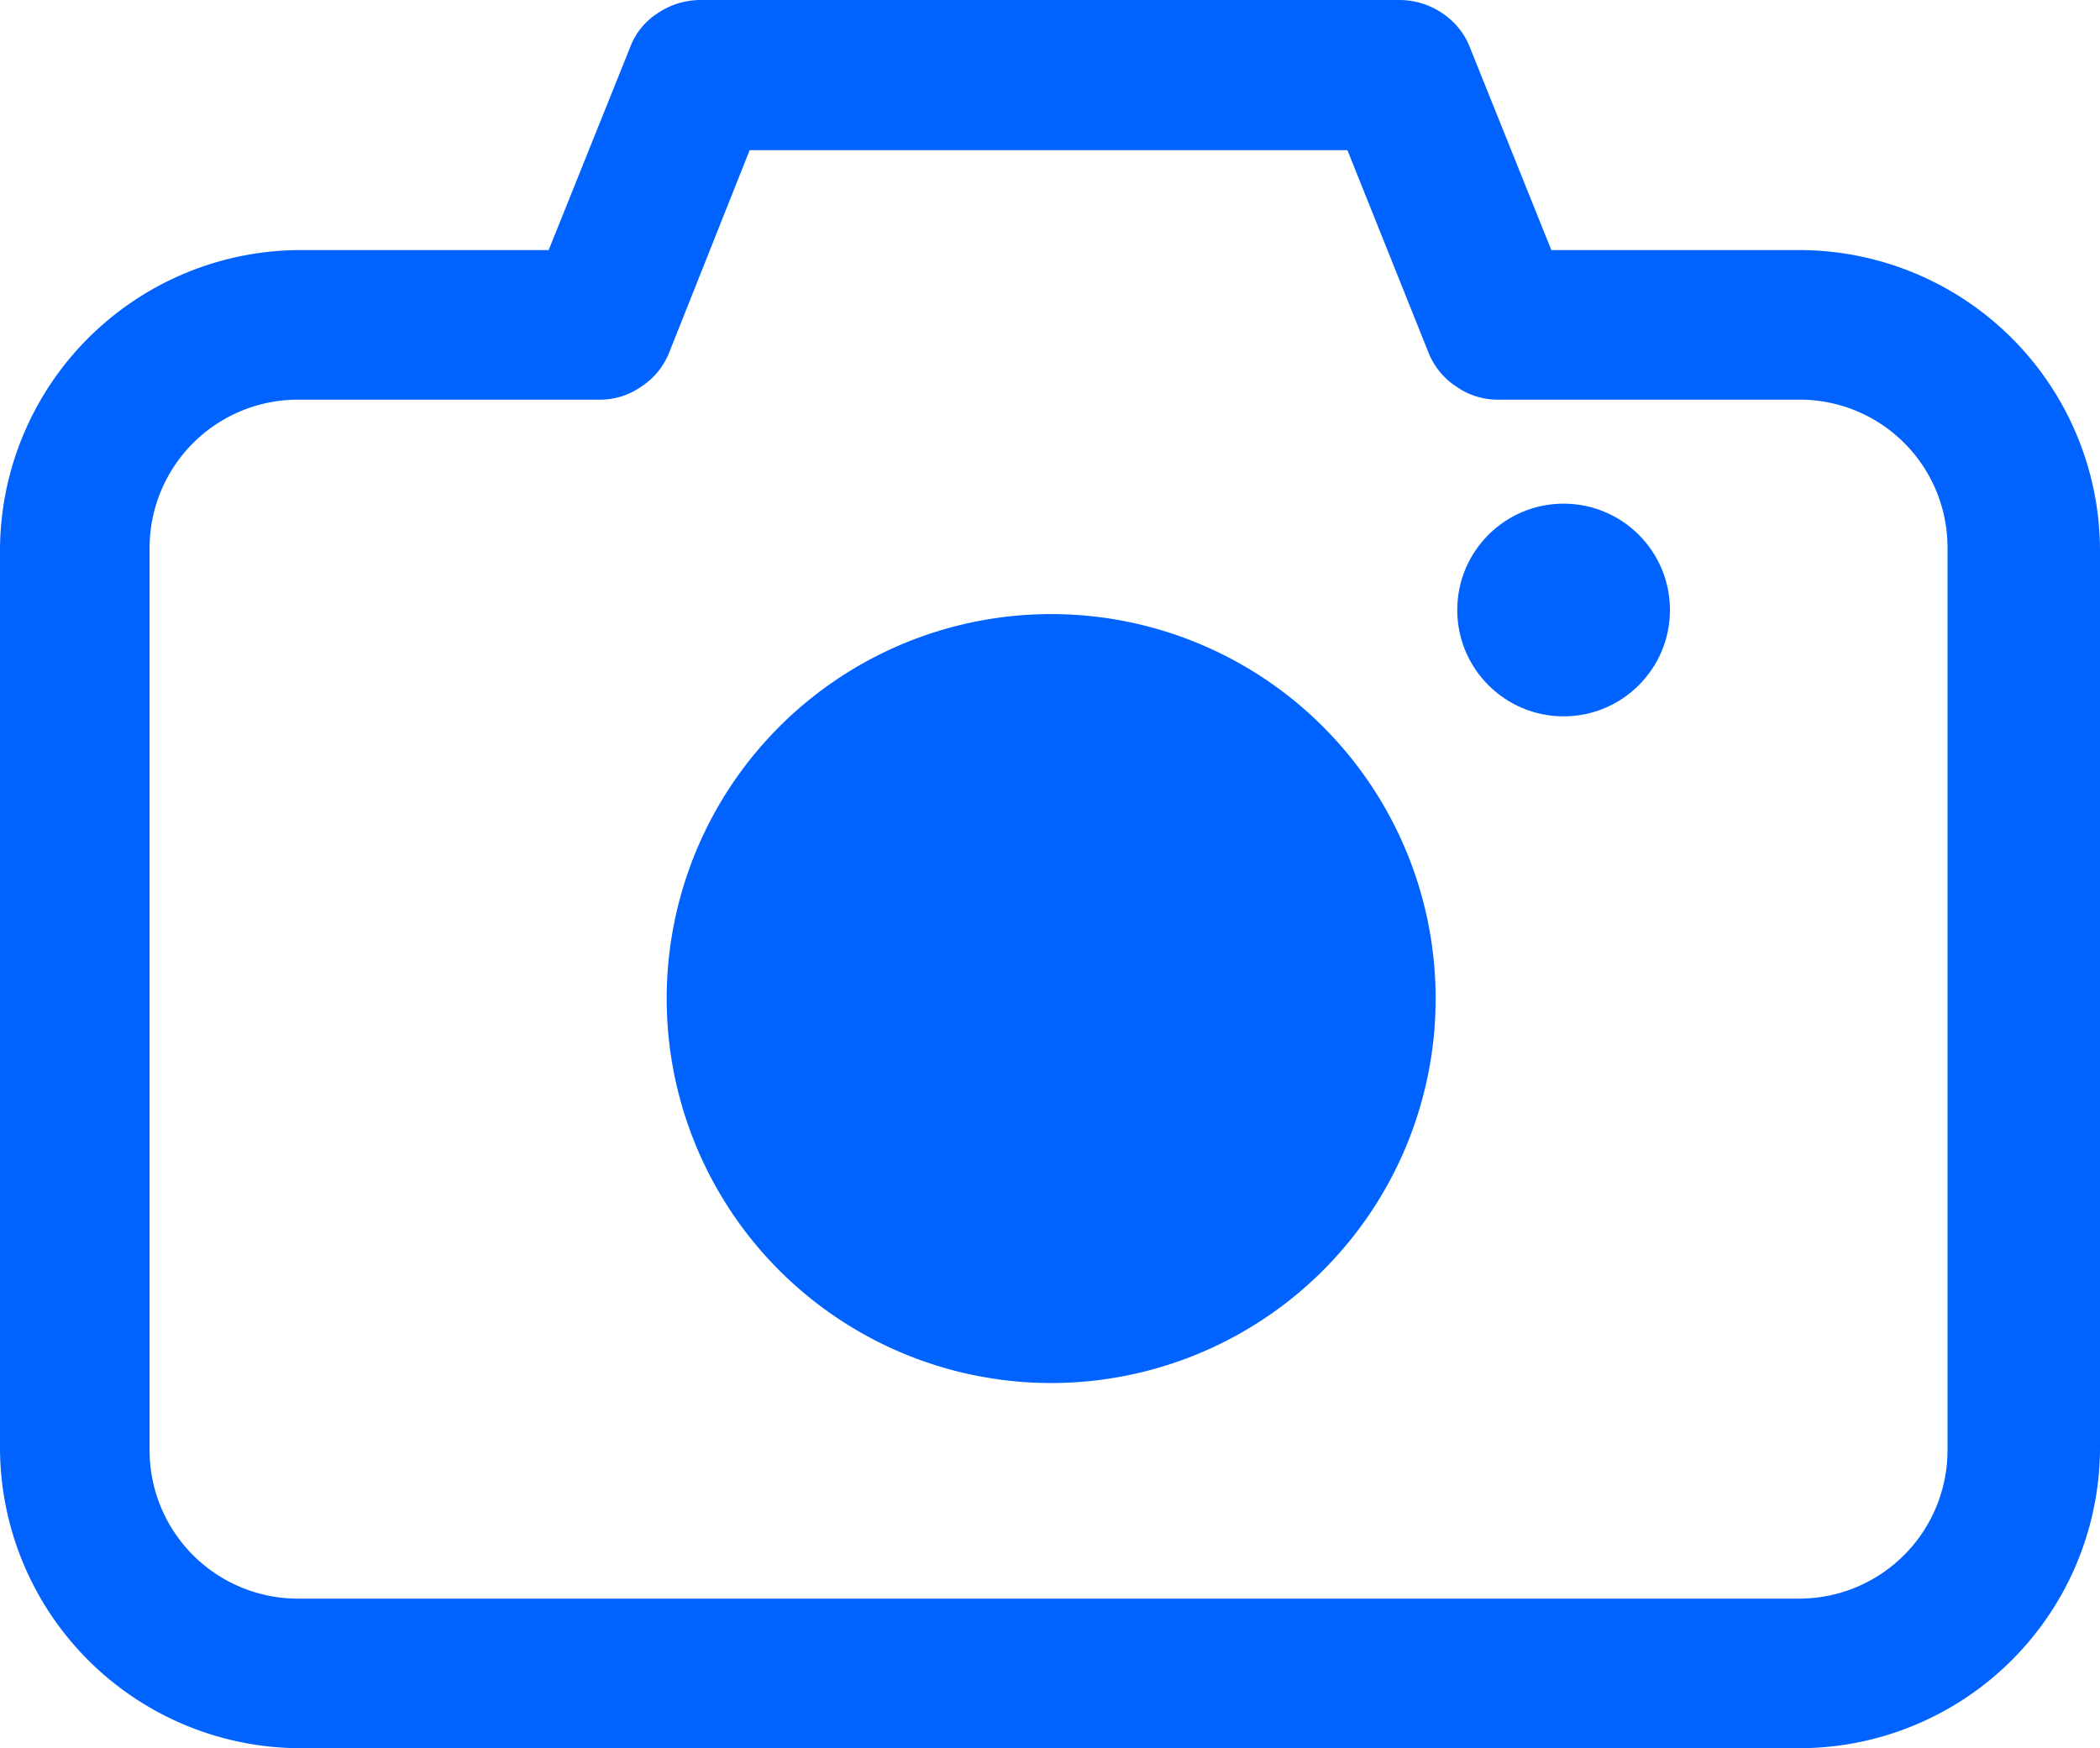 <svg xmlns="http://www.w3.org/2000/svg" width="35.94" height="29.92" viewBox="0 0 35.94 29.92">
  <g id="certify-camera-icon" transform="translate(0 -14.27)">
    <g id="Rectangle_2096" data-name="Rectangle 2096" transform="translate(0 14.27)">
      <rect id="Rectangle_2363" data-name="Rectangle 2363" width="35.11" height="29.73" transform="translate(0.83)" fill="none"/>
    </g>
    <path id="Path_2118" data-name="Path 2118" d="M5.13,44A5.15,5.15,0,0,1,0,38.87V23.49a5.15,5.15,0,0,1,5.13-5.13H9.39l1.39-3.46a1.19,1.19,0,0,1,.47-.59,1.31,1.31,0,0,1,.72-.23h12a1.31,1.31,0,0,1,.72.23,1.24,1.24,0,0,1,.47.59l1.39,3.46h4.26a5.15,5.15,0,0,1,5.13,5.13V38.87A5.15,5.15,0,0,1,30.77,44Zm0-2.56H30.77a2.54,2.54,0,0,0,2.56-2.57V23.49a2.53,2.53,0,0,0-2.56-2.57H25.64a1.22,1.22,0,0,1-.71-.22,1.24,1.24,0,0,1-.48-.58l-1.39-3.47H12.83l-1.38,3.47h0a1.24,1.24,0,0,1-.48.58,1.22,1.22,0,0,1-.71.22H5.13a2.54,2.54,0,0,0-2.57,2.57V38.87a2.54,2.54,0,0,0,2.57,2.57ZM18,37.75a6.58,6.58,0,1,1,6.57-6.57A6.58,6.58,0,0,1,18,37.75Z" transform="translate(0 0.19)" fill="#0063ff"/>
    <circle id="Ellipse_429" data-name="Ellipse 429" cx="1.82" cy="1.82" r="1.82" transform="translate(24.94 22.89)" fill="#0063ff"/>
  </g>
</svg>
